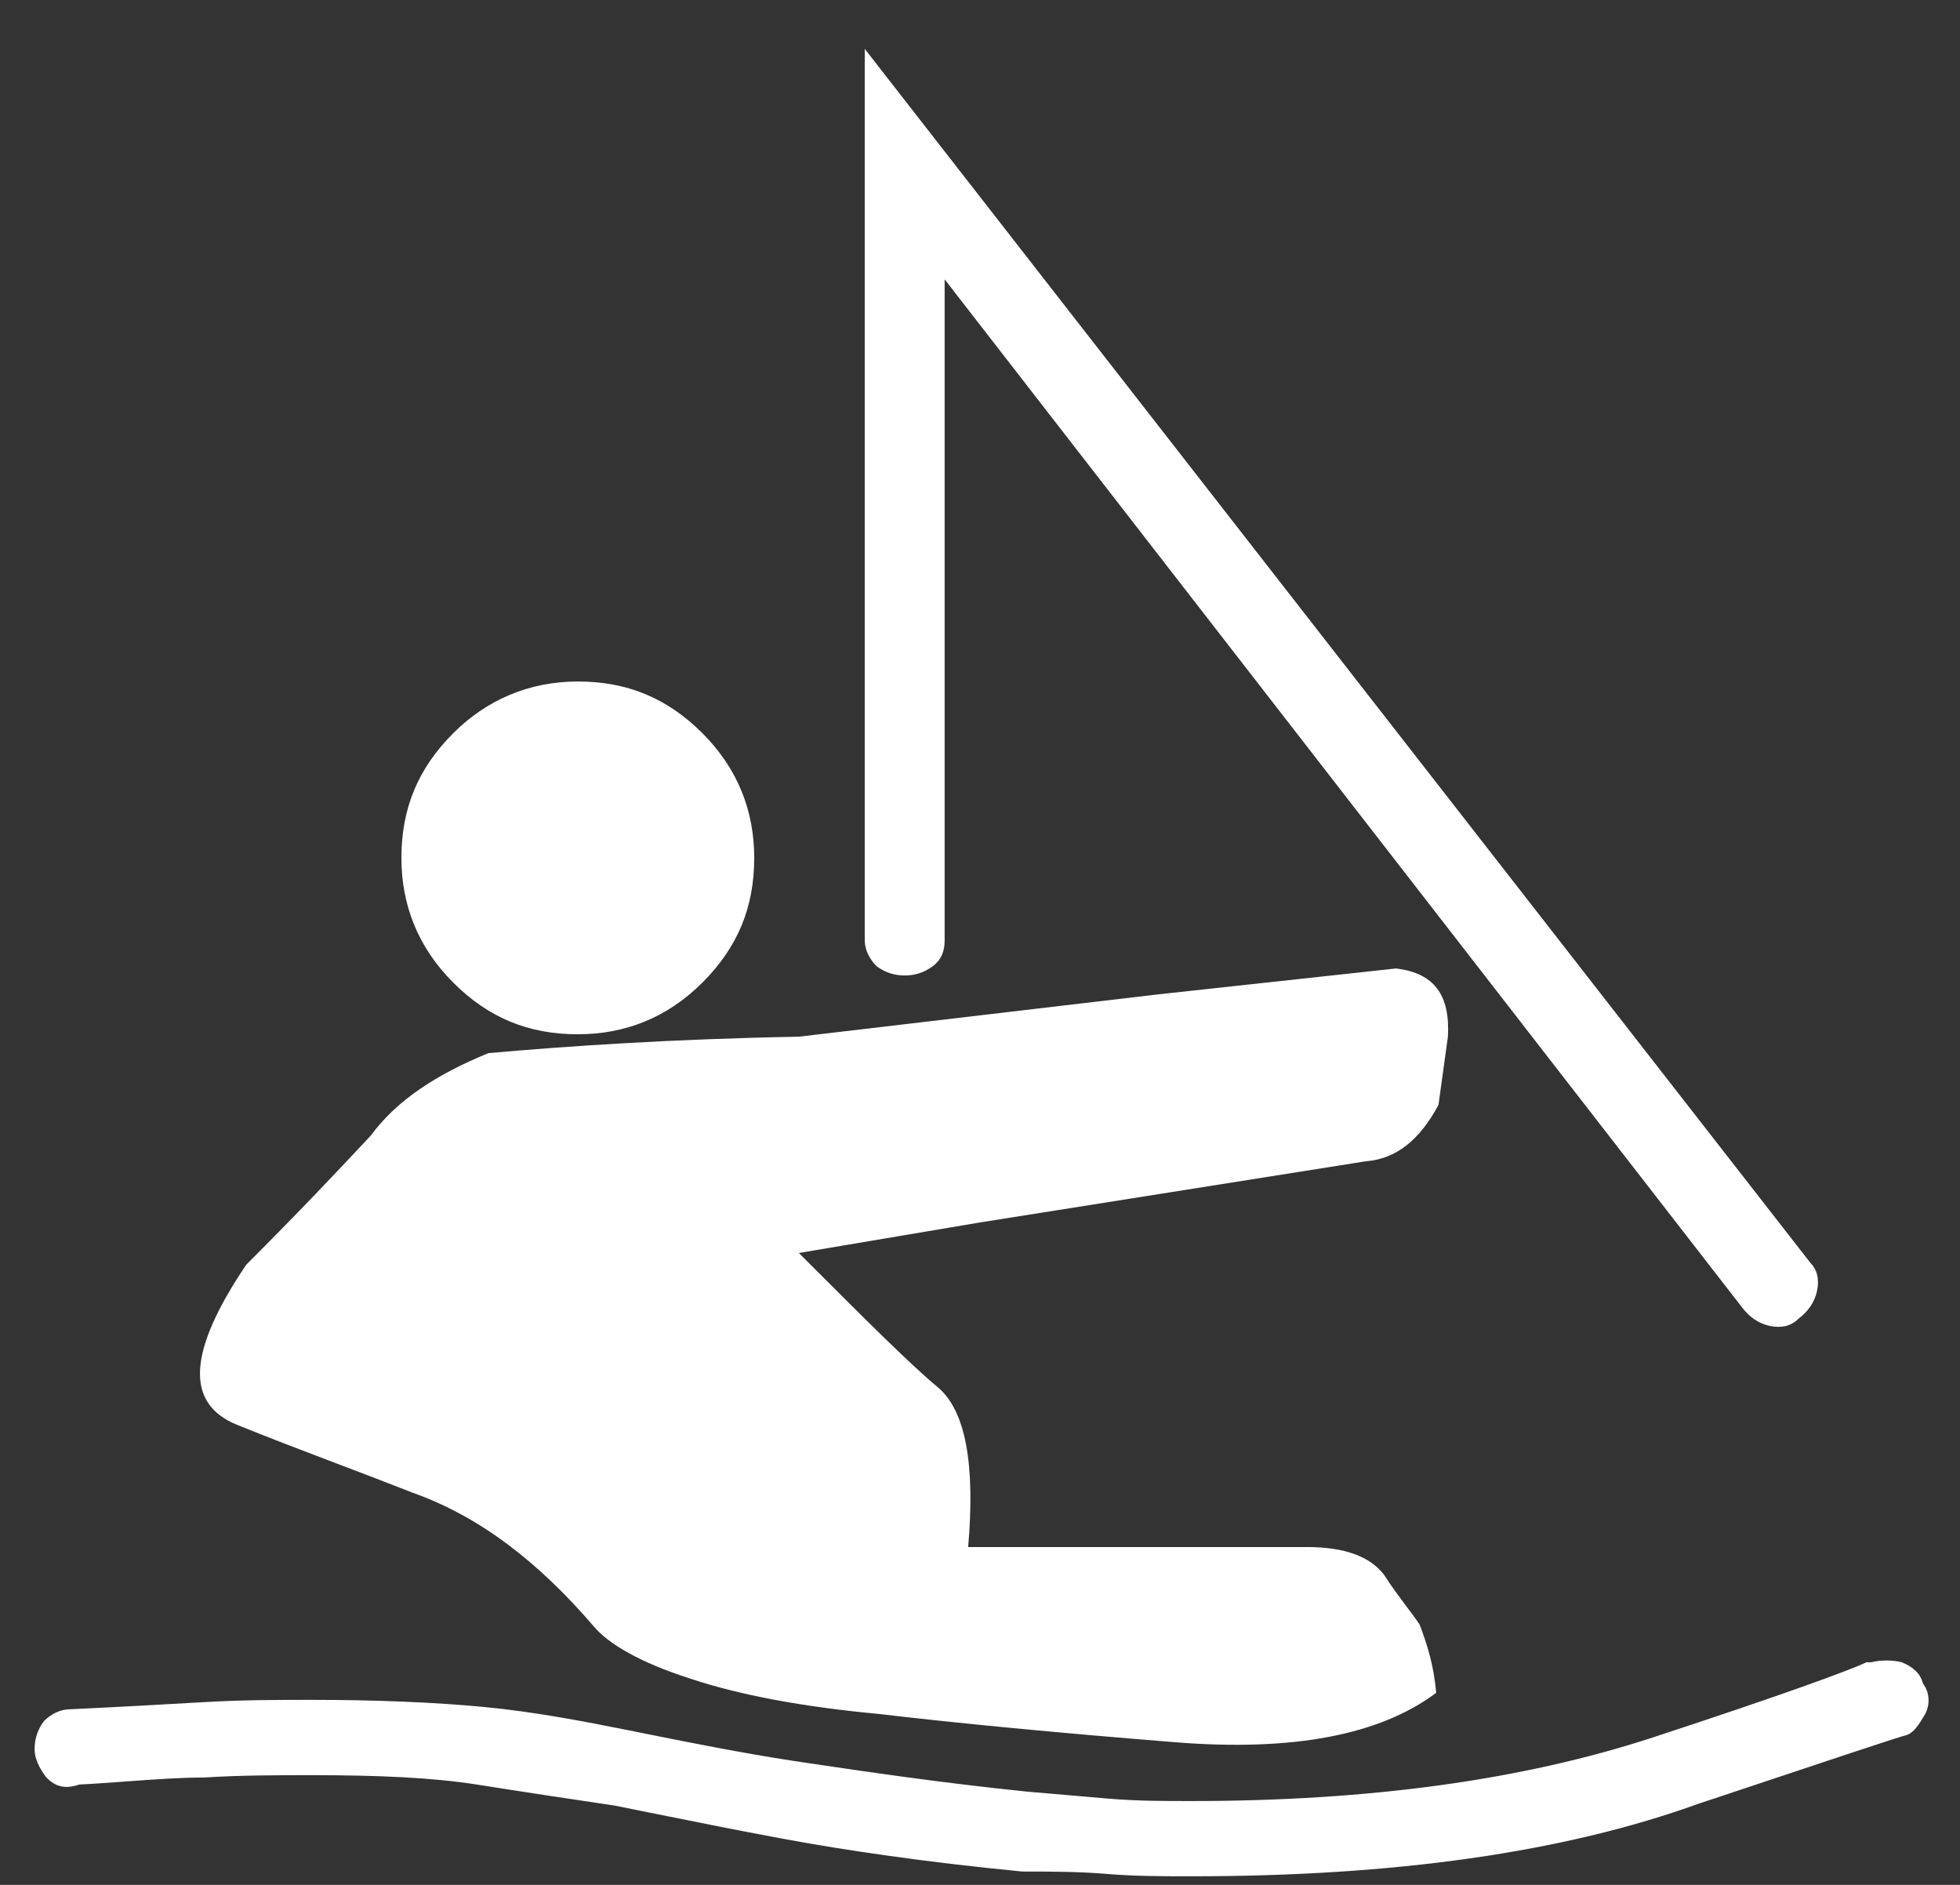 <?xml version="1.0" encoding="UTF-8"?><svg width="26" height="25" viewBox="0 0 26 25" fill="none" xmlns="http://www.w3.org/2000/svg">
<rect x="0" y="0" width="26" height="25" fill="#333333" stroke="none"/>
<path fill-rule="evenodd" clip-rule="evenodd" d="M25.539 22.733C25.446 22.89 25.383 22.983 25.29 23.014C25.259 23.014 24.323 23.326 22.546 23.919L22.545 23.919C20.735 24.574 18.489 24.886 15.807 24.886C15.432 24.886 15.058 24.886 14.684 24.855C14.309 24.823 13.935 24.823 13.561 24.823C12.282 24.699 11.221 24.543 10.379 24.387C9.738 24.268 9.151 24.149 8.633 24.045C8.47 24.012 8.313 23.98 8.164 23.95C7.54 23.857 6.916 23.763 6.324 23.669C5.731 23.576 5.013 23.545 4.14 23.545C3.672 23.545 3.204 23.545 2.705 23.576C2.389 23.576 2.048 23.601 1.69 23.627C1.482 23.642 1.269 23.658 1.052 23.669C0.865 23.732 0.74 23.701 0.615 23.576C0.521 23.451 0.459 23.326 0.459 23.201C0.459 23.077 0.49 22.952 0.584 22.827C0.677 22.733 0.802 22.671 0.927 22.671C1.582 22.64 2.143 22.609 2.674 22.578C3.204 22.546 3.672 22.546 4.14 22.546C4.982 22.546 5.762 22.578 6.417 22.64C7.072 22.702 7.727 22.827 8.351 22.952C8.427 22.967 8.505 22.983 8.585 22.999C9.159 23.114 9.823 23.248 10.535 23.357C10.581 23.364 10.628 23.371 10.675 23.378C11.491 23.499 12.473 23.645 13.623 23.763C13.81 23.779 13.989 23.794 14.169 23.81C14.348 23.825 14.528 23.841 14.715 23.857C15.089 23.888 15.432 23.888 15.807 23.888C18.177 23.888 20.205 23.607 21.921 23.046C23.636 22.484 24.572 22.141 24.759 22.047H24.822C24.947 22.016 25.102 22.016 25.227 22.047C25.383 22.11 25.477 22.203 25.508 22.328C25.602 22.453 25.602 22.609 25.539 22.733ZM3.142 18.897C2.455 18.616 2.487 17.93 3.266 16.775C3.953 16.089 4.483 15.528 4.92 15.06C5.263 14.592 5.793 14.249 6.479 13.968C7.54 13.874 8.913 13.781 10.597 13.75L15.37 13.188L18.52 12.845C19.02 12.907 19.238 13.188 19.207 13.75L19.082 14.654C18.832 15.122 18.52 15.372 18.115 15.403L12.999 16.214L10.597 16.619C11.471 17.493 12.063 18.086 12.438 18.398C12.812 18.709 12.937 19.427 12.843 20.519H17.335C17.834 20.519 18.177 20.643 18.364 20.893C18.456 21.039 18.558 21.174 18.651 21.299C18.718 21.387 18.781 21.47 18.832 21.548C18.926 21.798 19.02 22.078 19.051 22.453C18.302 23.014 17.148 23.233 15.588 23.108C14.028 22.983 12.718 22.858 11.658 22.733C10.659 22.64 9.817 22.484 9.162 22.266C8.476 22.047 8.07 21.798 7.883 21.579C7.135 20.706 6.355 20.113 5.481 19.801C5.105 19.654 4.746 19.517 4.405 19.388C3.954 19.216 3.532 19.056 3.142 18.897ZM5.325 11.379C5.325 10.724 5.544 10.193 6.012 9.725C6.448 9.289 7.01 9.039 7.665 9.039C8.32 9.039 8.85 9.258 9.318 9.725C9.786 10.193 10.005 10.755 10.005 11.379C10.005 12.034 9.786 12.564 9.318 13.032C8.85 13.5 8.289 13.718 7.665 13.718C7.01 13.718 6.479 13.5 6.012 13.032C5.544 12.564 5.325 12.003 5.325 11.379ZM11.471 12.471V0.648L24.011 16.744C24.104 16.838 24.136 16.963 24.104 17.119C24.073 17.274 23.98 17.399 23.855 17.493C23.761 17.587 23.636 17.618 23.48 17.587C23.324 17.555 23.2 17.462 23.106 17.337L12.531 3.705V12.471C12.531 12.595 12.5 12.72 12.375 12.814C12.25 12.907 12.126 12.938 12.001 12.938C11.876 12.938 11.751 12.907 11.627 12.814C11.533 12.72 11.471 12.595 11.471 12.471Z" fill="#fff"/>
</svg>
